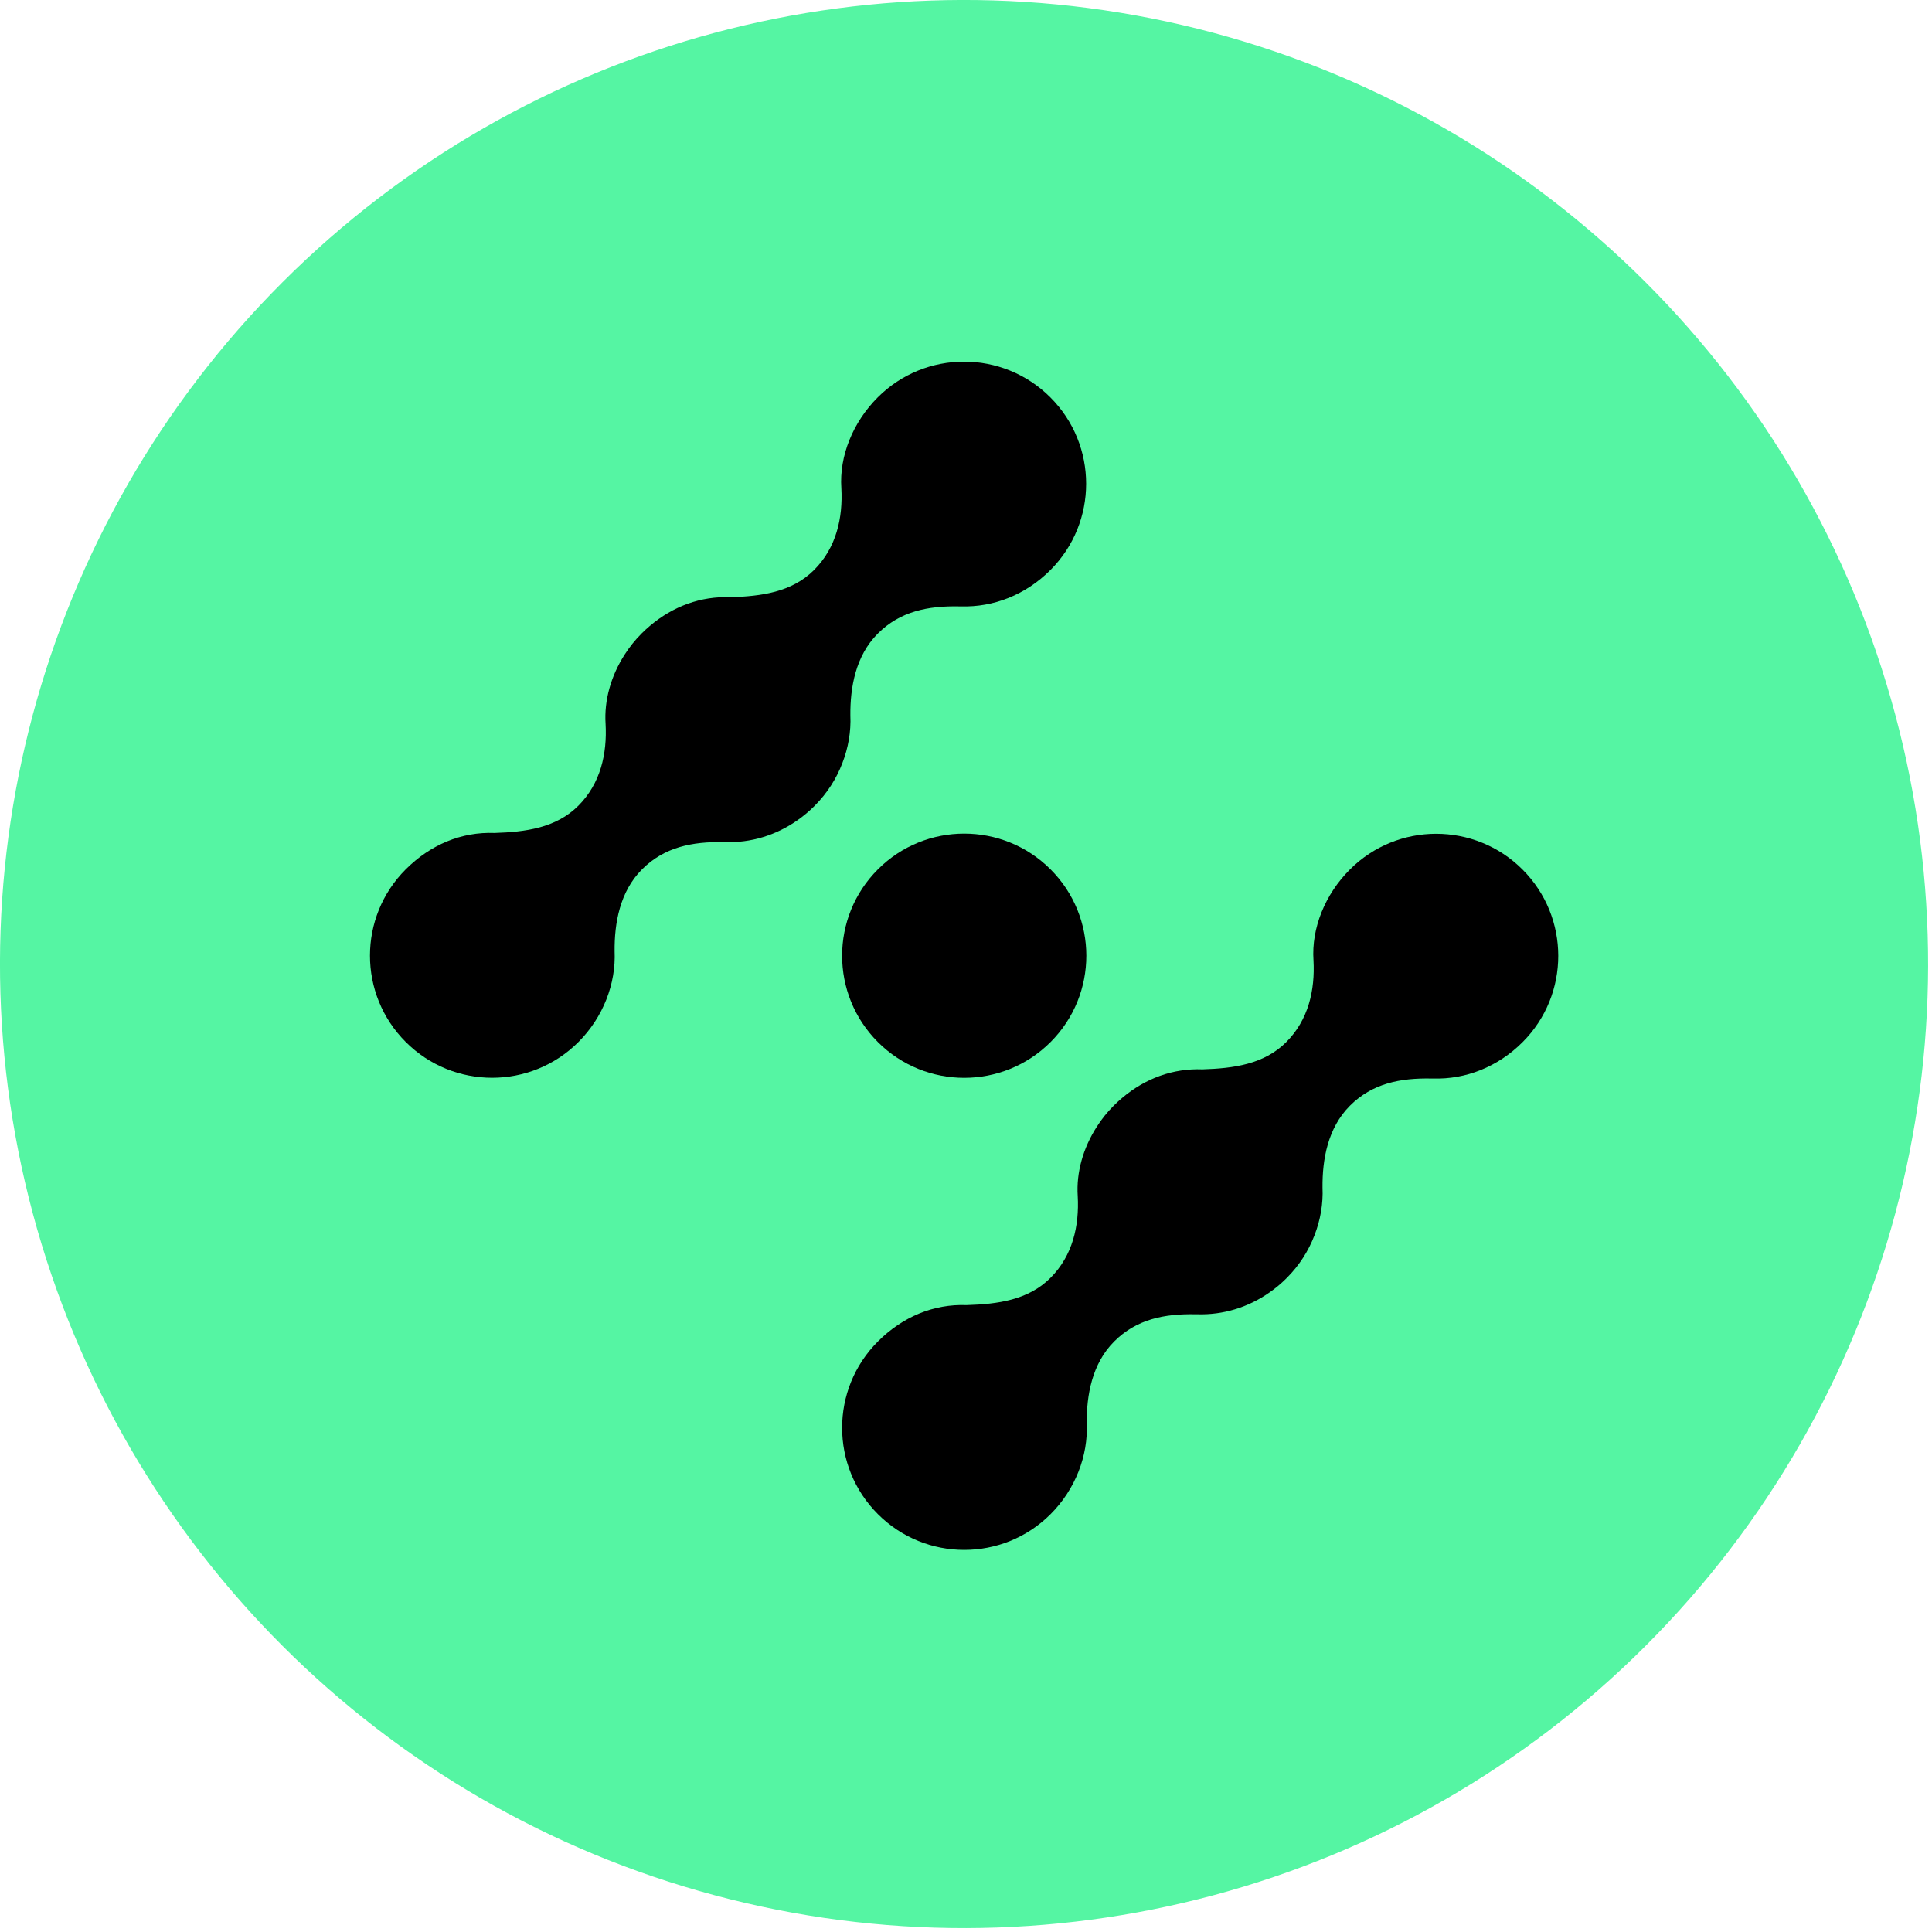 <?xml version="1.0" encoding="UTF-8"?>
<svg width="100px" height="100px" viewBox="0 0 100 100" version="1.1" xmlns="http://www.w3.org/2000/svg" xmlns:xlink="http://www.w3.org/1999/xlink">
    <g id="Artboard" stroke="none" strokeWidth="1" fill="none" fill-rule="evenodd">
        <g id="favicon" transform="translate(-21, -21)" fill-rule="nonzero">
            <circle id="Oval" fill="#55F5A3" transform="translate(70.899, 70.899) rotate(45) translate(-70.899, -70.899) " cx="70.899" cy="70.899" r="49.899"></circle>
            <path d="M75.377,65.999 C77.845,68.467 77.845,72.469 75.377,74.937 C72.909,77.405 68.907,77.405 66.439,74.937 C63.971,72.469 63.971,68.467 66.439,65.999 C68.907,63.531 72.909,63.531 75.377,65.999 Z" id="Path" fill="#000000"></path>
            <path d="M95.177,76.824 C96.861,76.876 98.521,76.228 99.807,74.943 C102.272,72.477 102.272,68.474 99.804,66.006 C97.338,63.54 93.335,63.54 90.87,66.006 C89.584,67.291 88.873,69.046 88.986,70.707 C89.07,72.244 88.729,73.786 87.575,74.94 C86.421,76.094 84.836,76.299 83.239,76.349 C81.719,76.291 80.28,76.812 79.076,77.834 C78.935,77.952 78.799,78.077 78.666,78.209 C78.662,78.214 78.657,78.219 78.652,78.223 C78.648,78.227 78.644,78.231 78.64,78.235 C78.306,78.569 78.017,78.931 77.774,79.314 C77.064,80.413 76.702,81.685 76.783,82.91 C76.867,84.447 76.526,85.989 75.372,87.143 C74.217,88.298 72.633,88.502 71.035,88.552 C69.328,88.487 67.722,89.153 66.437,90.438 C63.971,92.904 63.971,96.907 66.442,99.373 C68.908,101.839 72.908,101.841 75.377,99.373 C76.662,98.087 77.326,96.348 77.25,94.672 C77.237,93.232 77.515,91.59 78.669,90.436 C79.823,89.281 81.266,88.993 82.905,89.027 L82.974,89.027 C84.294,89.068 85.601,88.678 86.723,87.888 C87.024,87.678 87.311,87.439 87.58,87.17 C87.585,87.165 87.589,87.161 87.593,87.156 C87.597,87.153 87.6,87.149 87.604,87.146 C88.251,86.499 88.728,85.747 89.035,84.945 C89.347,84.146 89.491,83.3 89.453,82.469 C89.44,81.029 89.718,79.387 90.872,78.232 C92.026,77.078 93.469,76.79 95.109,76.824 L95.177,76.824 Z" id="Path" fill="#000000"></path>
            <path d="M70.739,52.386 C72.423,52.438 74.084,51.791 75.369,50.505 C77.835,48.039 77.835,44.036 75.366,41.568 C72.9,39.102 68.897,39.102 66.432,41.568 C65.146,42.853 64.435,44.608 64.548,46.269 C64.632,47.806 64.291,49.348 63.137,50.502 C61.983,51.657 60.398,51.861 58.801,51.911 C57.281,51.853 55.842,52.374 54.638,53.396 C54.497,53.514 54.361,53.639 54.228,53.771 C54.224,53.776 54.219,53.781 54.214,53.785 C54.21,53.789 54.206,53.793 54.202,53.797 C53.868,54.131 53.58,54.493 53.336,54.876 C52.626,55.975 52.264,57.248 52.345,58.472 C52.429,60.009 52.088,61.551 50.934,62.706 C49.78,63.86 48.195,64.064 46.598,64.114 C44.89,64.049 43.285,64.715 41.999,66 C39.533,68.466 39.533,72.469 42.004,74.935 C44.47,77.401 48.471,77.403 50.939,74.935 C52.224,73.65 52.888,71.91 52.812,70.234 C52.799,68.794 53.077,67.152 54.231,65.998 C55.385,64.844 56.828,64.555 58.468,64.589 L58.536,64.589 C59.856,64.63 61.163,64.241 62.285,63.45 C62.586,63.24 62.873,63.001 63.142,62.732 C63.147,62.727 63.151,62.723 63.156,62.718 C63.159,62.715 63.162,62.712 63.166,62.708 C63.813,62.061 64.29,61.309 64.597,60.507 C64.909,59.708 65.053,58.862 65.015,58.031 C65.002,56.591 65.28,54.949 66.434,53.795 C67.588,52.64 69.031,52.352 70.671,52.386 L70.739,52.386 Z" id="Path" fill="#000000"></path>
        </g>
    </g>
</svg>
